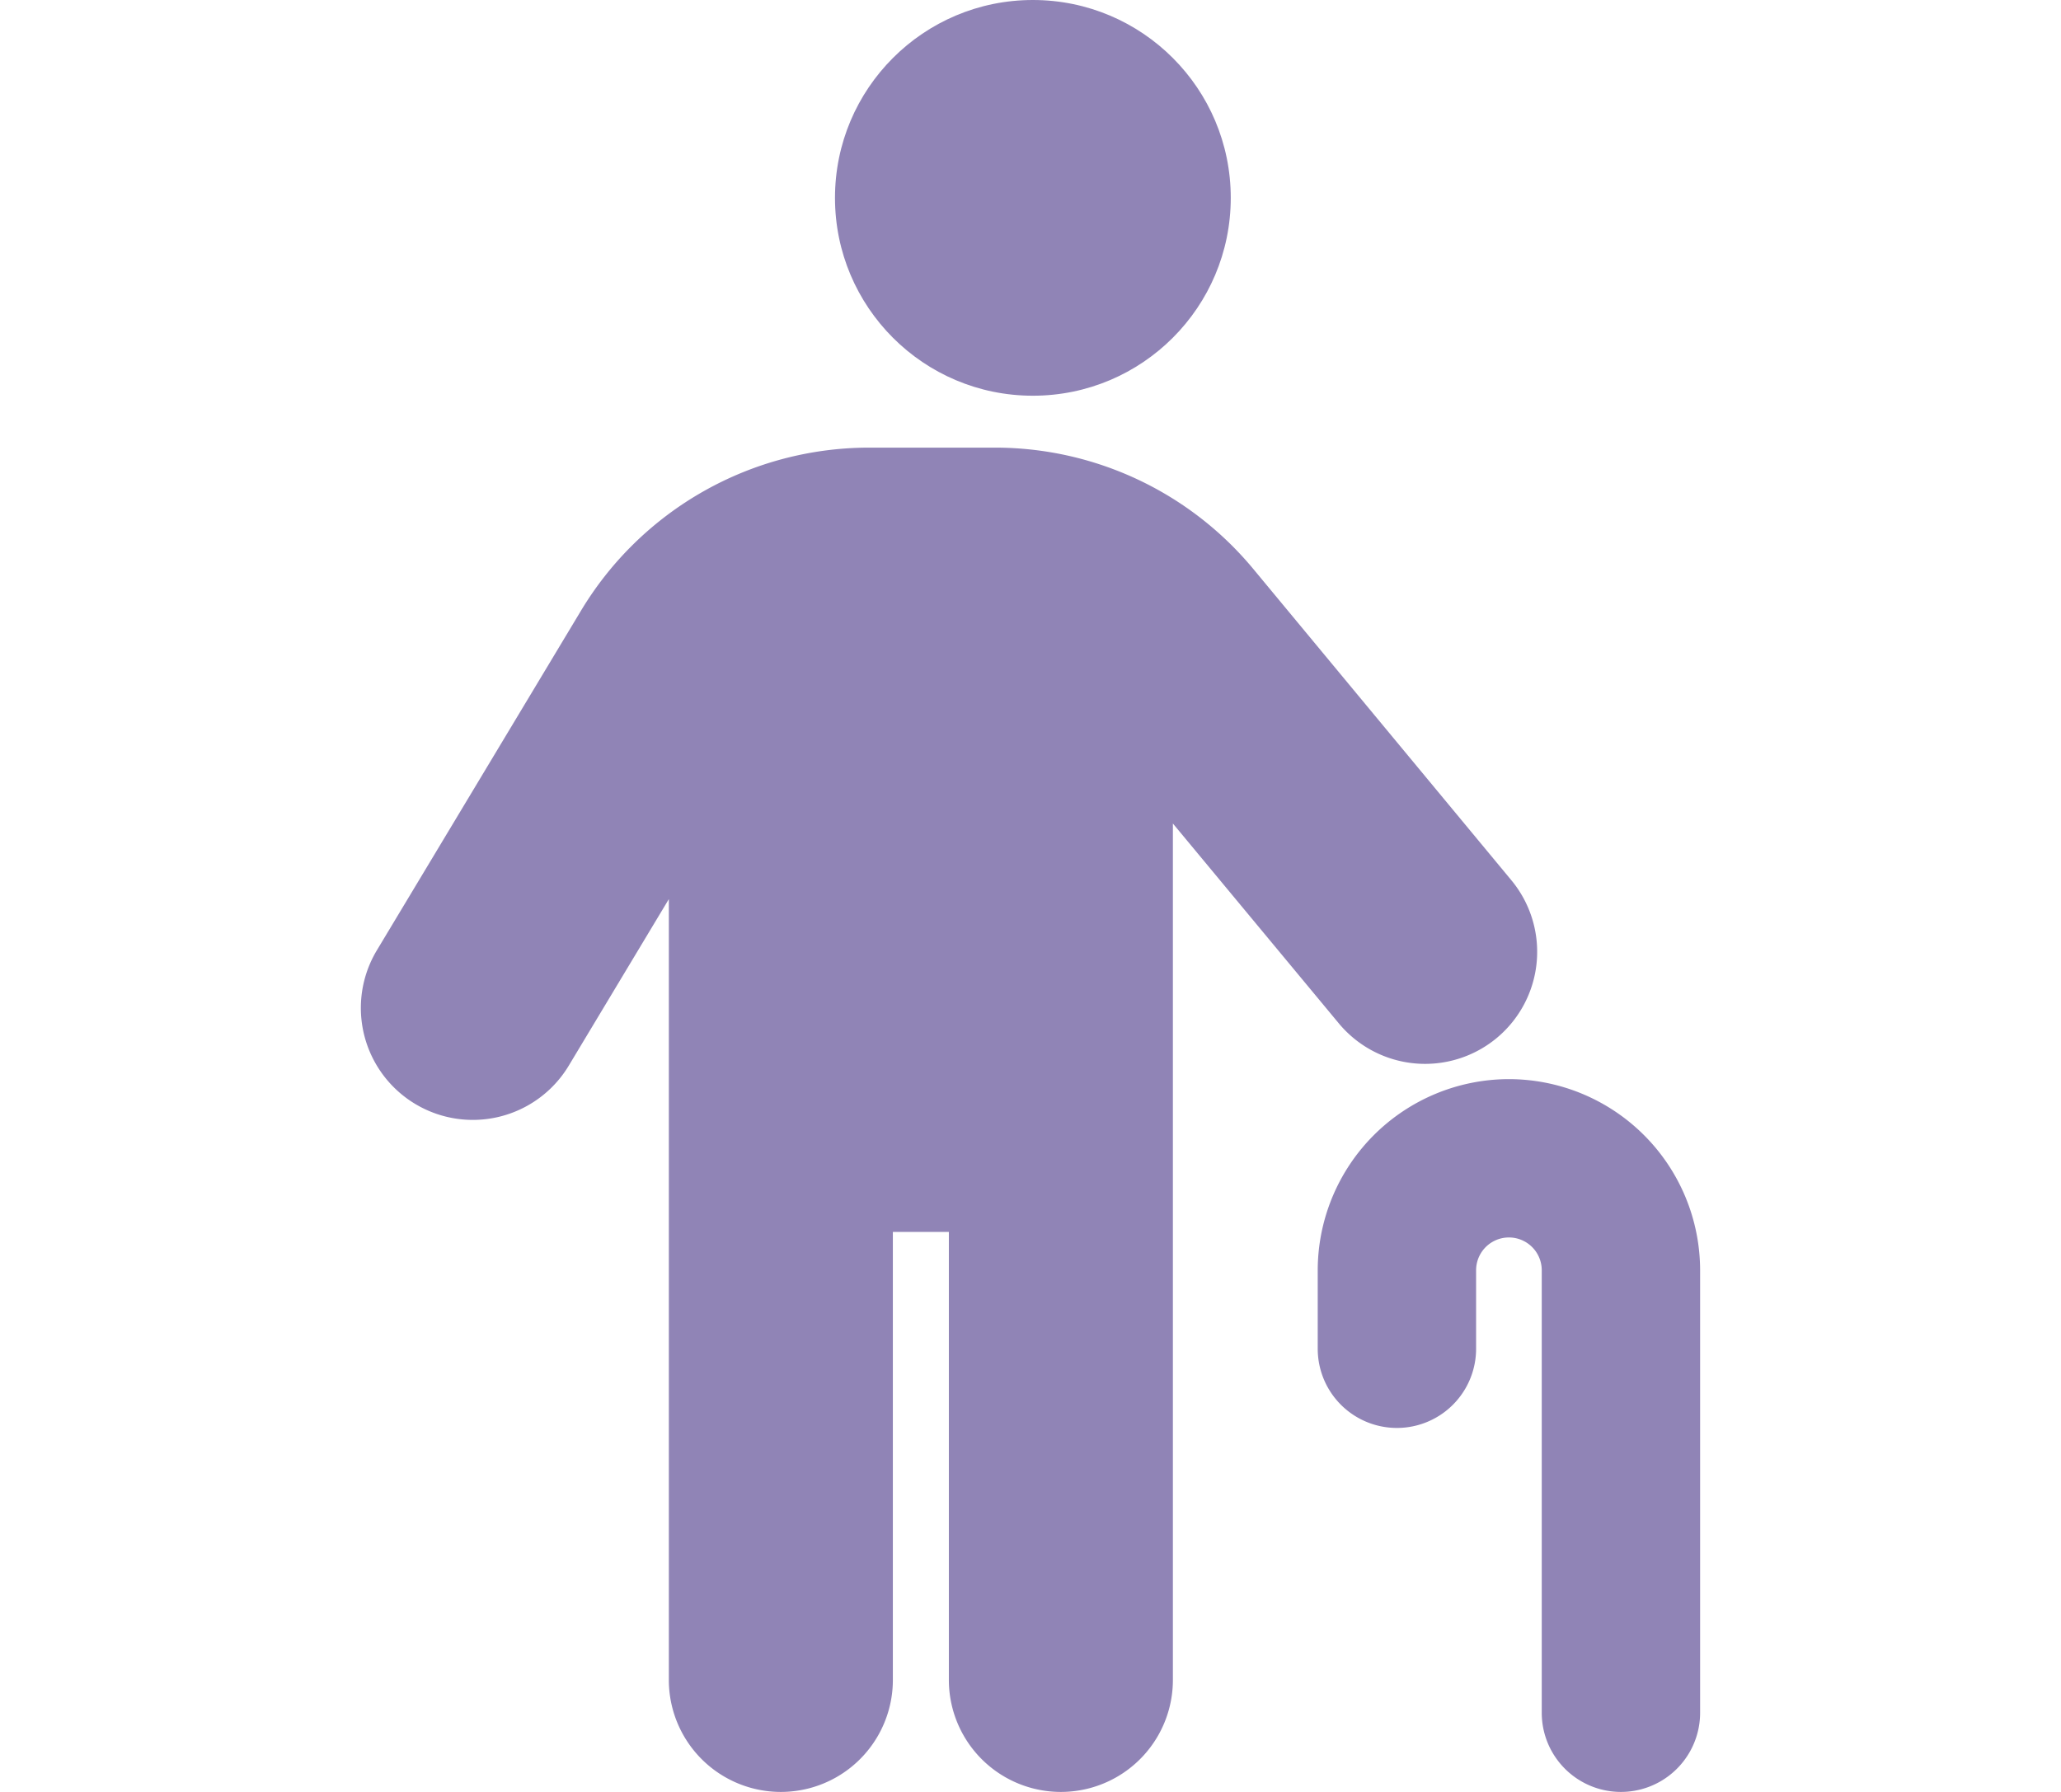<svg id="圖層_1" data-name="圖層 1" xmlns="http://www.w3.org/2000/svg" viewBox="0 0 138 120"><defs><style>.cls-1{fill:#9084b6;}</style></defs><circle class="cls-1" cx="69.159" cy="13.25" r="13.25"/><path class="cls-1" d="M100.213,69.516a7.509,7.509,0,0,0,.984-10.57L83.924,38.109a22.468,22.468,0,0,0-17.32-8.133H58.19A22.52,22.52,0,0,0,38.901,40.898L25.237,63.633a7.496,7.496,0,0,0,12.844,7.734l6.703-11.156V112.5a7.5,7.5,0,0,0,15,0v-30h3.75v30a7.5,7.5,0,0,0,15,0V55.148L89.643,68.531A7.509,7.509,0,0,0,100.213,69.516Z"/><path class="cls-1" d="M101.034,72.266a12.816,12.816,0,0,0-12.802,12.801v5.256a5.302,5.302,0,0,0,10.604,0V85.067a2.198,2.198,0,0,1,4.396,0v29.631a5.302,5.302,0,0,0,10.604,0V85.067A12.816,12.816,0,0,0,101.034,72.266Z"/></svg>